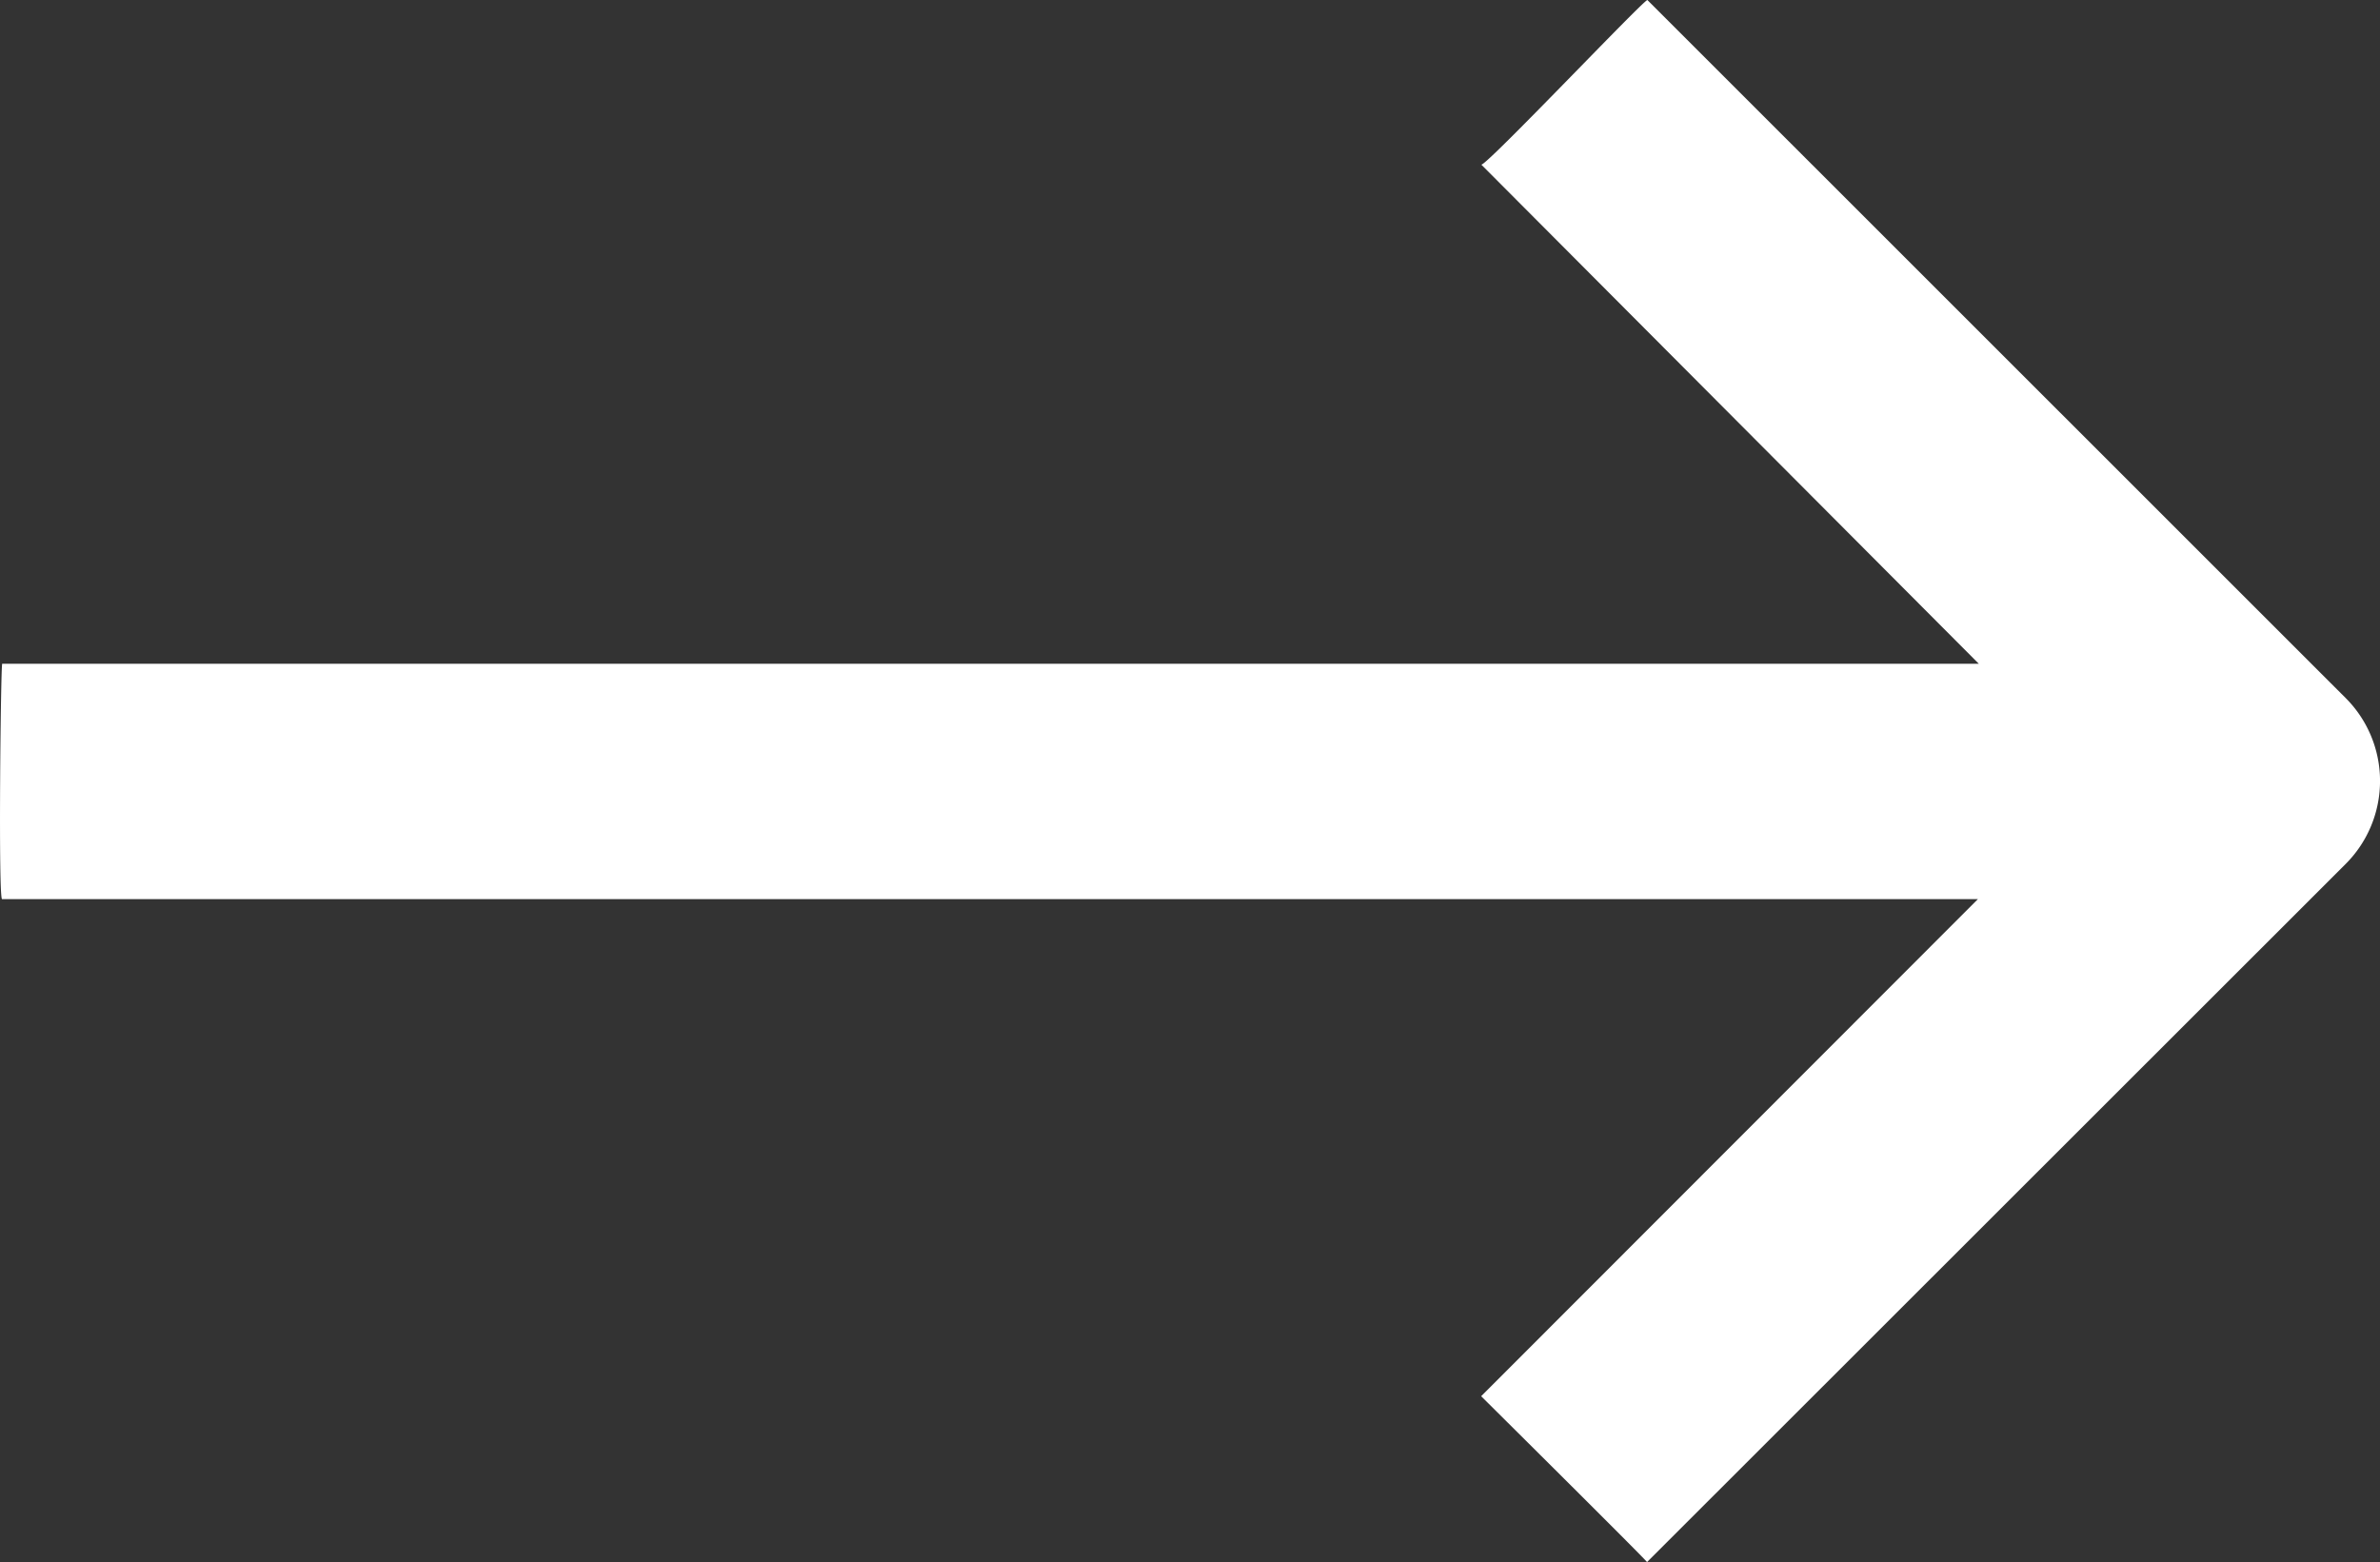 <svg xmlns="http://www.w3.org/2000/svg" width="29.039" height="19.063" viewBox="0 0 29.039 19.063">
  <rect x="0" y="0" width="29.039" height="19.063" fill="#333333" stroke="none"/>
  <path id="Path_27" data-name="Path 27" d="M18.073,2.008,24.144,8.1H.027c-.018.018-.05,2.928,0,2.872H24.133l-6.061,6.066v0c.034.034,1.986,1.971,2.024,2.024l8.522-8.517a1.432,1.432,0,0,0,0-2.029L20.1,0C20.034.019,18.1,2.062,18.073,2.008Z" fill="#fff"/>
</svg>
